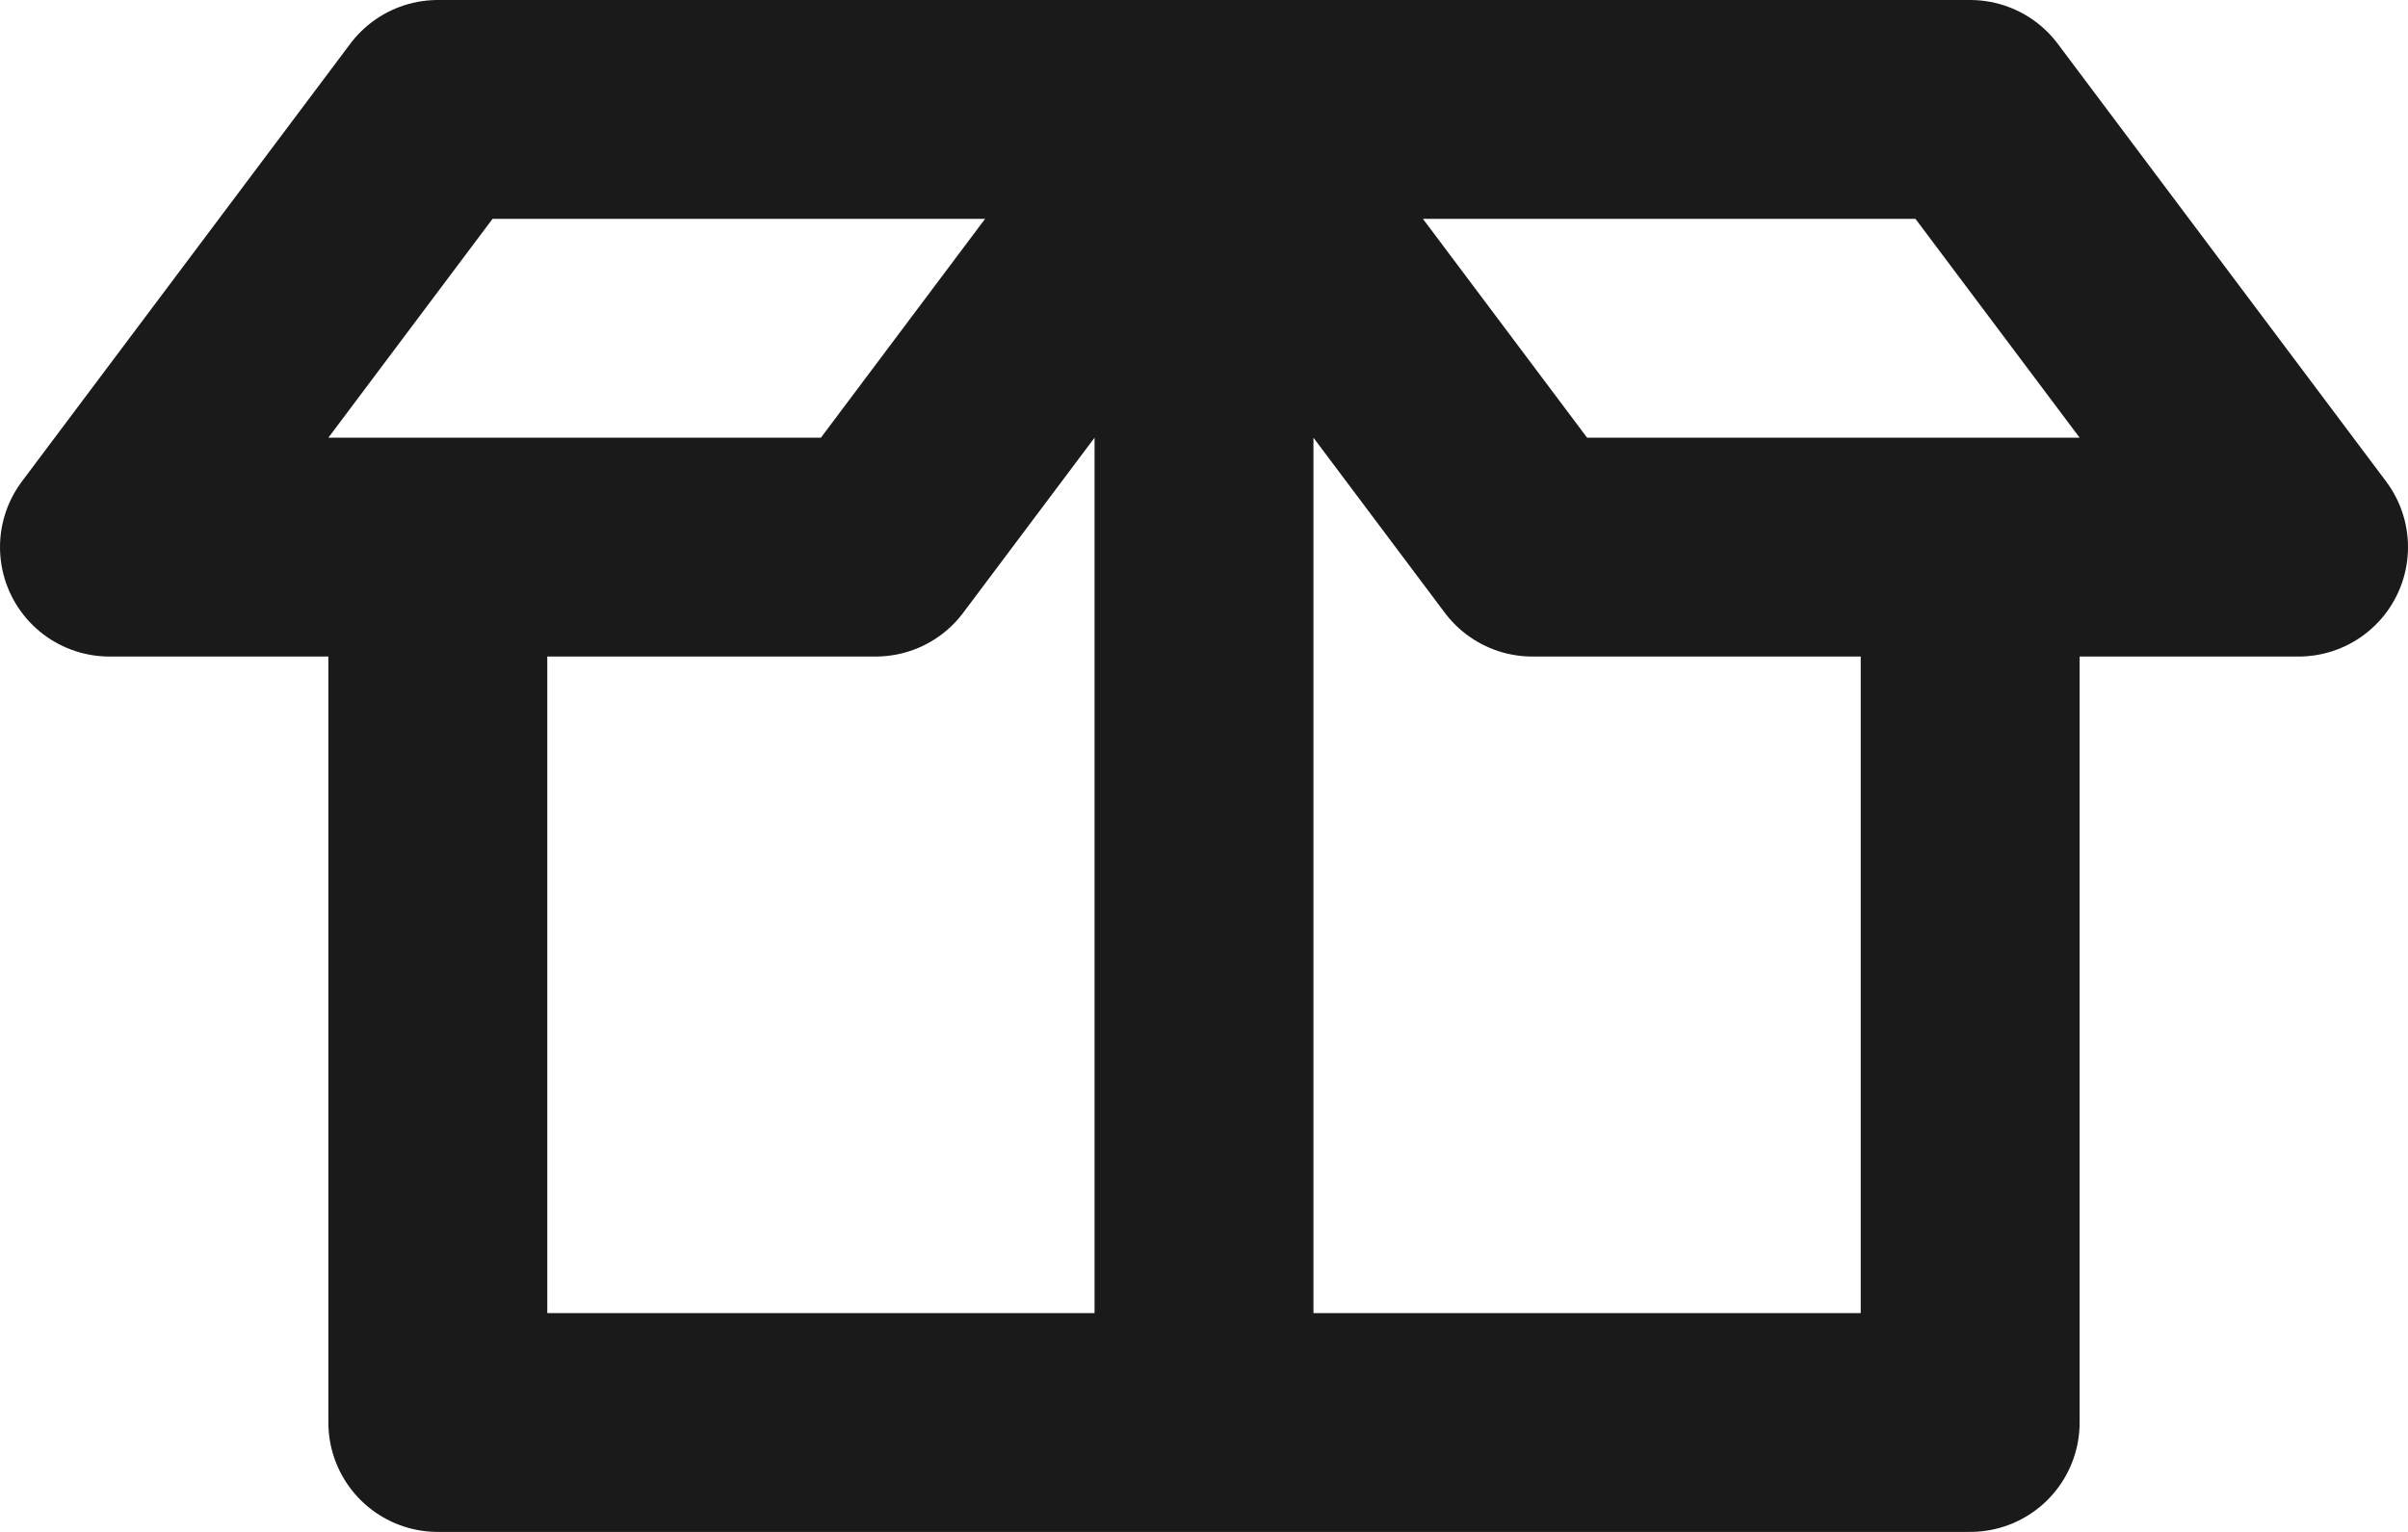 <svg width="22" height="14" viewBox="0 0 22 14" fill="none" xmlns="http://www.w3.org/2000/svg">
<path d="M11 1H4L1 5H4M11 1H18L21 5H18M11 1L14 5H18M11 1L8 5H4M11 1V13M11 13H18V5M11 13H4V5" stroke="#1A1A1A" stroke-width="2" stroke-linecap="round" stroke-linejoin="round"/>
</svg>
